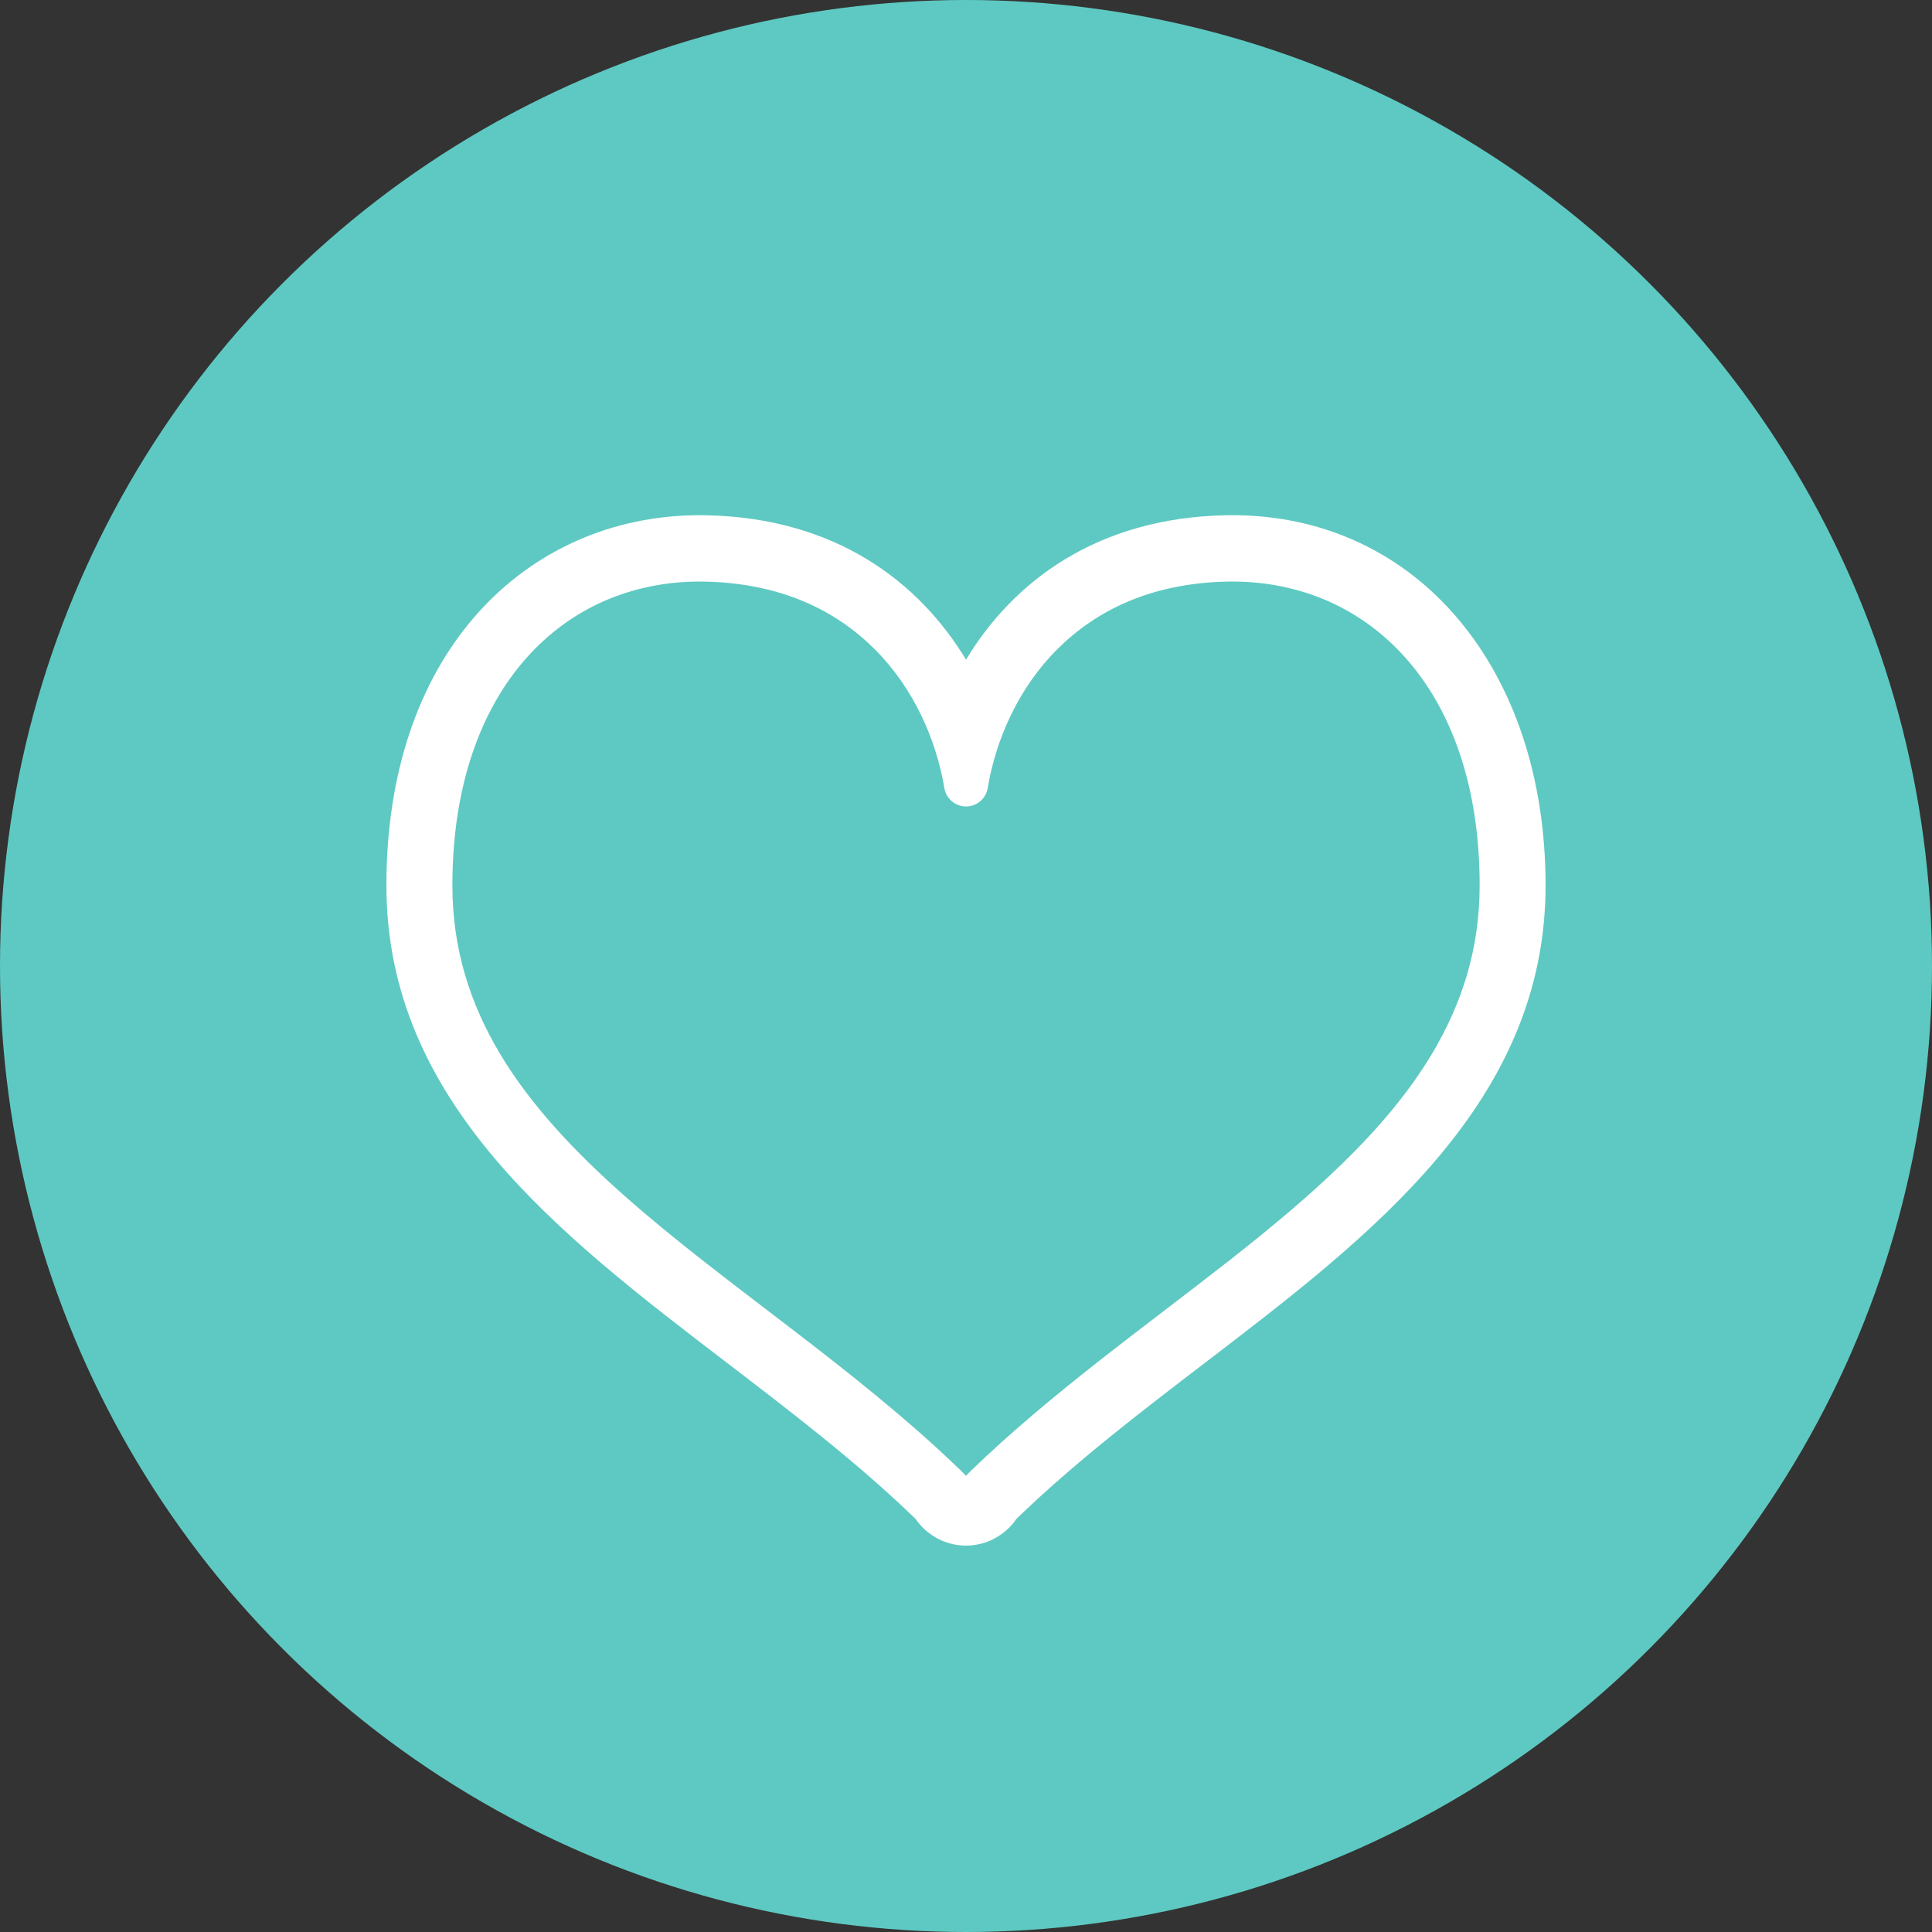 <svg width="60" height="60" viewBox="0 0 60 60" fill="none" xmlns="http://www.w3.org/2000/svg">
<rect x="0" y="0" width="60" height="60" fill="#333333" stroke="none"/>
<circle cx="30" cy="30" r="30" fill="#5EC9C2"/>
<g clip-path="url(#clip0_1314_1841)">
<path d="M38.268 16C38.203 16 38.138 16 38.072 16.002C34.056 16.08 31.458 18.071 30 20.487C28.543 18.071 25.945 16.08 21.928 16.002C21.863 16.001 21.797 16 21.732 16C19.02 16 16.559 17.094 14.804 19.079C12.97 21.154 12 24.066 12 27.496C12 34.233 17.372 38.343 22.567 42.316C24.571 43.85 26.643 45.434 28.436 47.173L28.517 47.283C28.873 47.724 29.39 47.983 29.944 47.999L30 48.001L30.059 47.999C30.61 47.982 31.126 47.724 31.483 47.284L31.564 47.172C33.357 45.433 35.429 43.848 37.432 42.315C42.627 38.342 47.999 34.233 47.999 27.496C47.999 20.758 43.998 16 38.268 16ZM38.113 39.195C35.504 41.242 32.617 43.287 30.122 45.707C30.073 45.755 30.034 45.795 29.999 45.833C29.963 45.794 29.927 45.756 29.878 45.707C26.552 42.481 22.529 39.916 19.393 37.137C17.824 35.749 16.482 34.315 15.54 32.746C14.6 31.176 14.051 29.482 14.049 27.496C14.05 24.369 14.95 22.016 16.336 20.447C17.725 18.88 19.611 18.064 21.732 18.06L21.889 18.062C24.264 18.112 25.956 18.958 27.164 20.16C28.368 21.364 29.074 22.957 29.328 24.473C29.384 24.804 29.667 25.046 30.001 25.046C30.334 25.046 30.619 24.804 30.674 24.473C30.927 22.957 31.632 21.364 32.837 20.16C34.046 18.958 35.738 18.112 38.112 18.062L38.27 18.06C40.391 18.064 42.276 18.88 43.665 20.447C45.052 22.016 45.951 24.369 45.952 27.496C45.95 29.482 45.401 31.176 44.46 32.746C43.051 35.1 40.727 37.148 38.114 39.195H38.113Z" fill="white"/>
</g>
<defs>
<clipPath id="clip0_1314_1841">
<rect width="36" height="32" fill="white" transform="translate(12 16)"/>
</clipPath>
</defs>
</svg>
